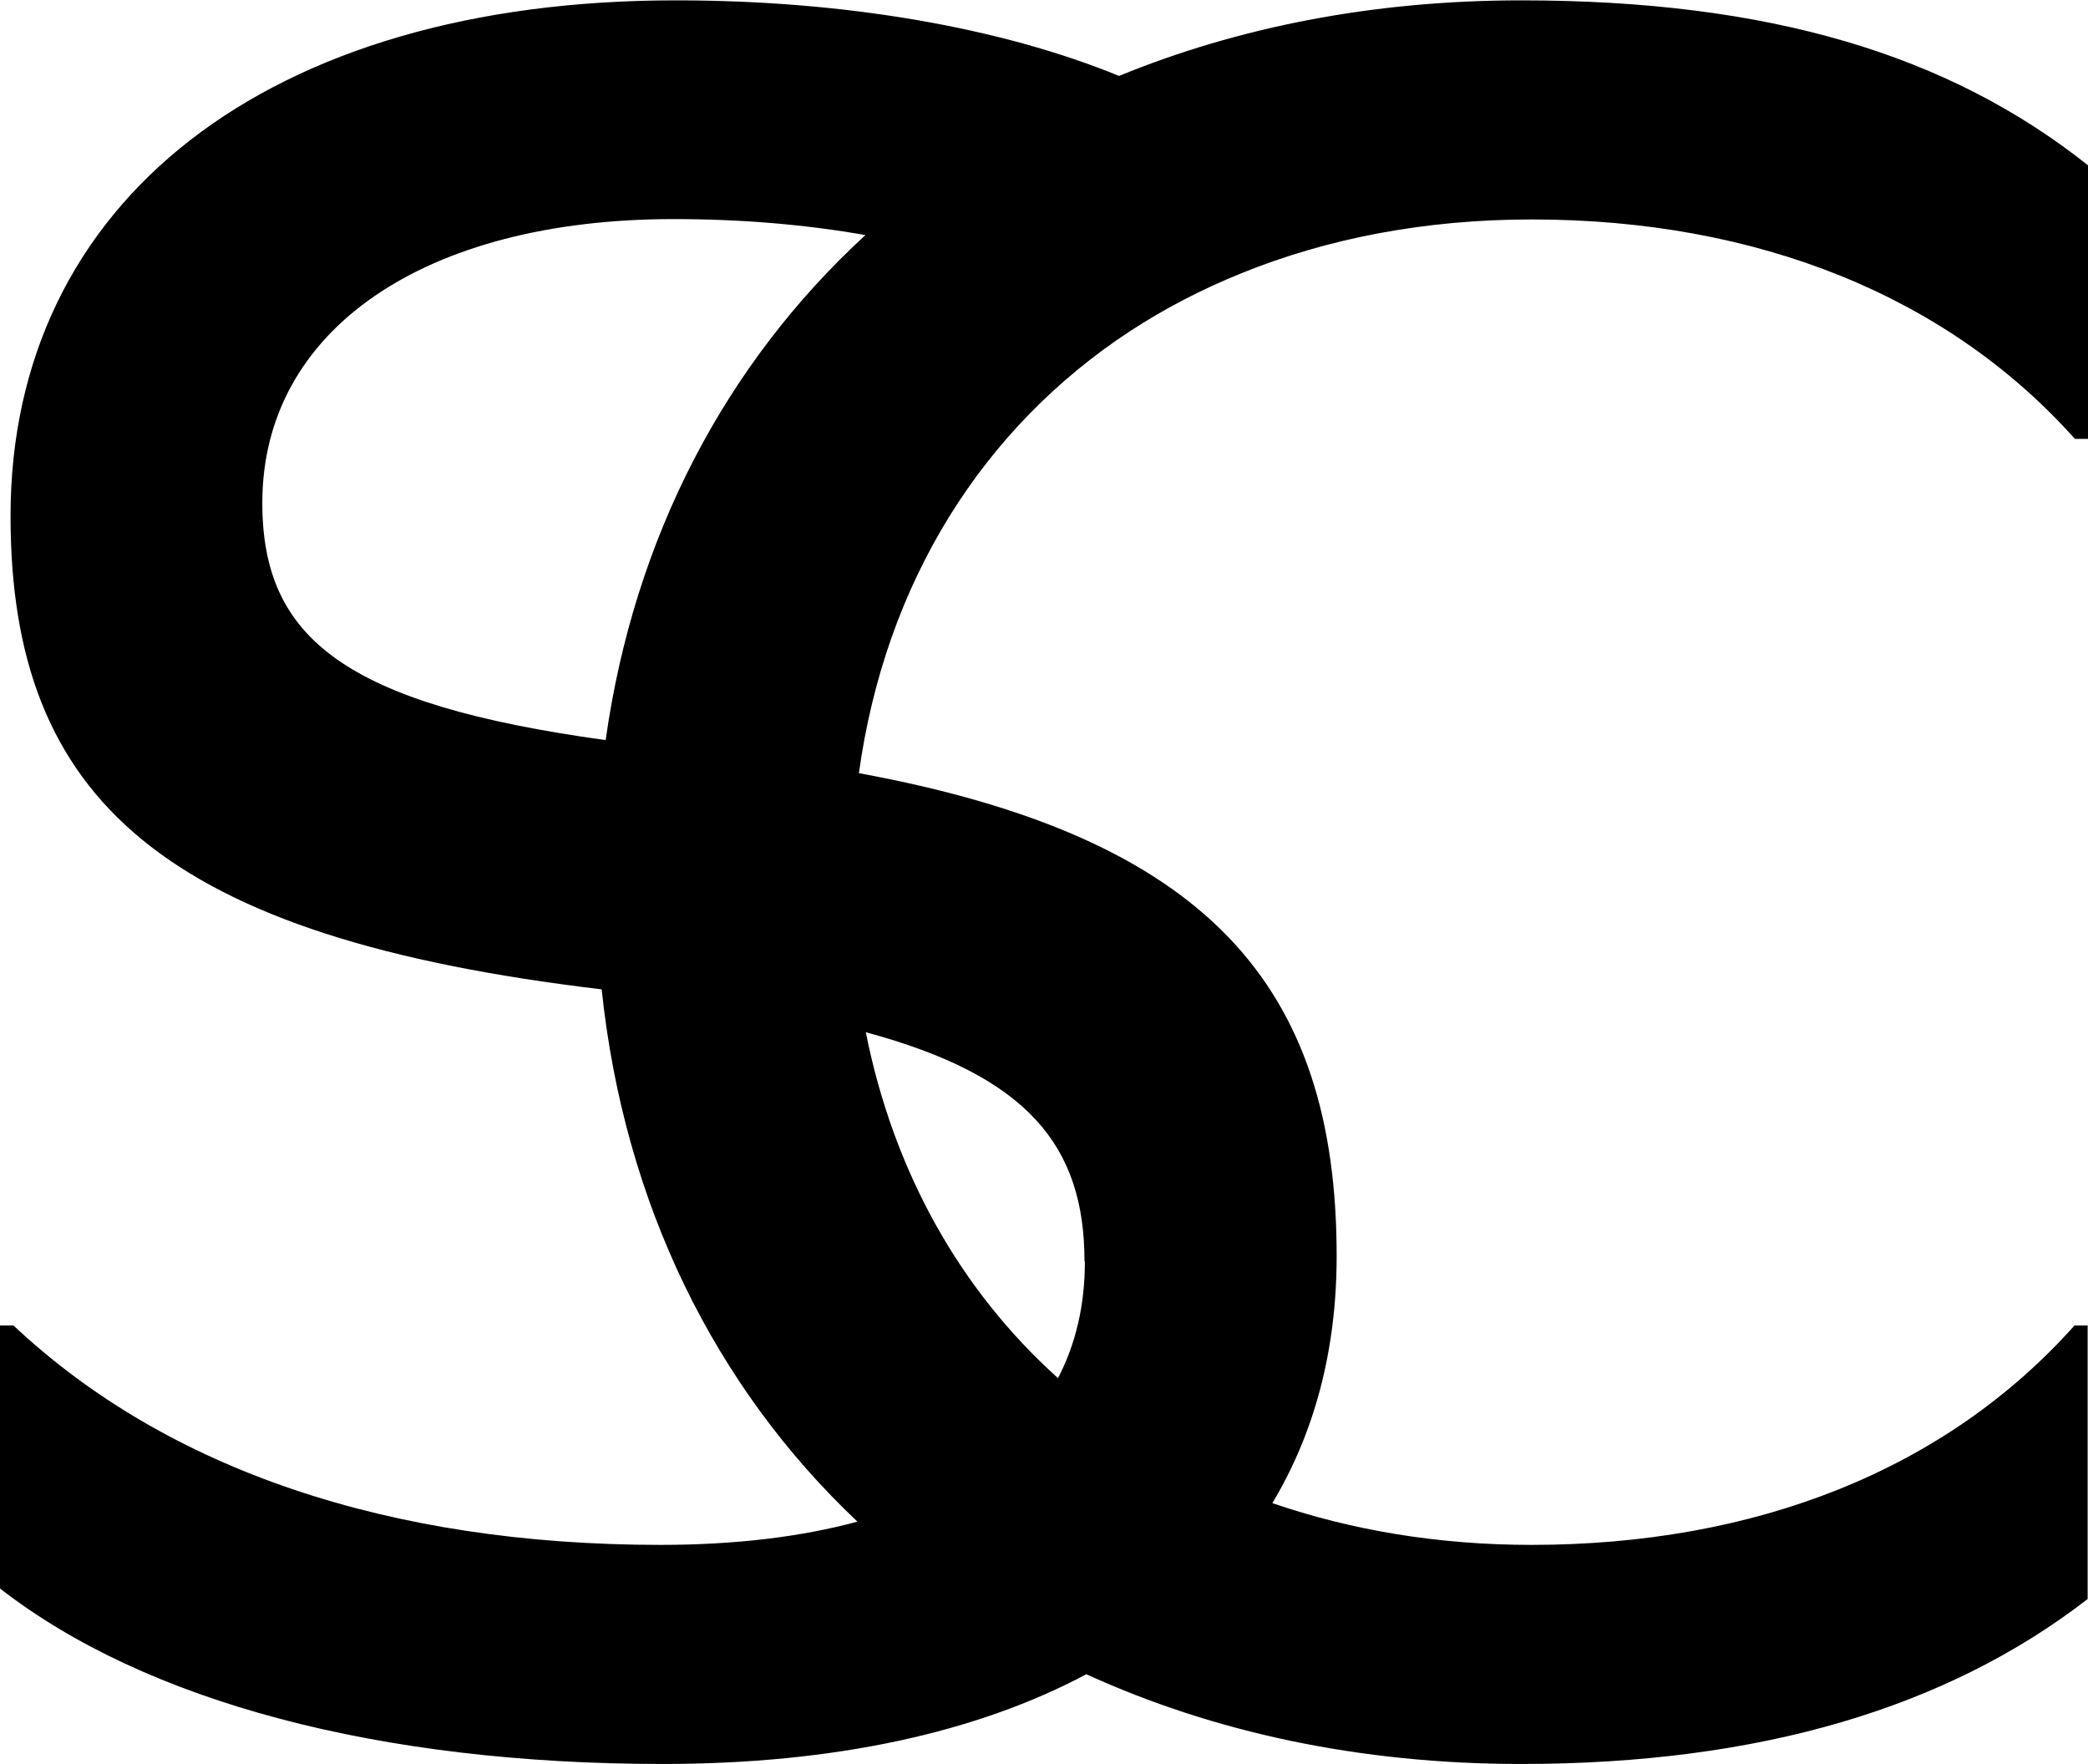 <svg xmlns="http://www.w3.org/2000/svg" id="Layer_2" data-name="Layer 2" viewBox="0 0 57.47 48.56"><defs><style>      .cls-1 {        stroke-width: 0px;      }    </style></defs><g id="Layer_1-2" data-name="Layer 1"><path class="cls-1" d="m31.11,9.11c.95-.62,1.97-1.15,3.06-1.59,2.37-.96,5.05-1.48,7.99-1.48,6.24,0,11.46,2.13,14.95,6.04h.36v-7.53c-3.84-3.05-8.78-4.54-15.6-4.54-4.08,0-7.8.74-11.07,2.08-3.22-1.32-7.51-2.08-12.18-2.08C7.38,0,.29,5.54.29,14.2c0,7.83,4.25,11.6,16.27,13.03.62,5.9,3.12,10.95,7.04,14.65-1.55.42-3.37.64-5.42.64-7.45,0-13.58-2.06-17.81-6.04h-.37v7.24c4.01,3.12,10.44,4.83,18.25,4.83,4.7,0,8.63-.86,11.65-2.47,3.48,1.59,7.51,2.47,11.96,2.47,6.6,0,11.75-1.56,15.6-4.54v-7.53h-.36c-3.55,3.98-8.78,6.04-14.95,6.04-2.59,0-4.98-.41-7.13-1.15,1.16-1.93,1.77-4.21,1.77-6.8,0-7.45-3.57-11.53-13.15-13.29.73-5.26,3.41-9.51,7.47-12.17h0Zm-1.25,25.61c0,1.2-.25,2.27-.74,3.21-2.68-2.41-4.52-5.66-5.29-9.52,4.45,1.2,6.02,3.12,6.02,6.31h0Zm-13.19-14.35c-7.18-.99-9.45-2.8-9.45-6.53,0-4.76,4.46-7.81,11.32-7.81,1.87,0,3.63.15,5.28.44-3.83,3.52-6.36,8.29-7.15,13.9Z"></path></g></svg>